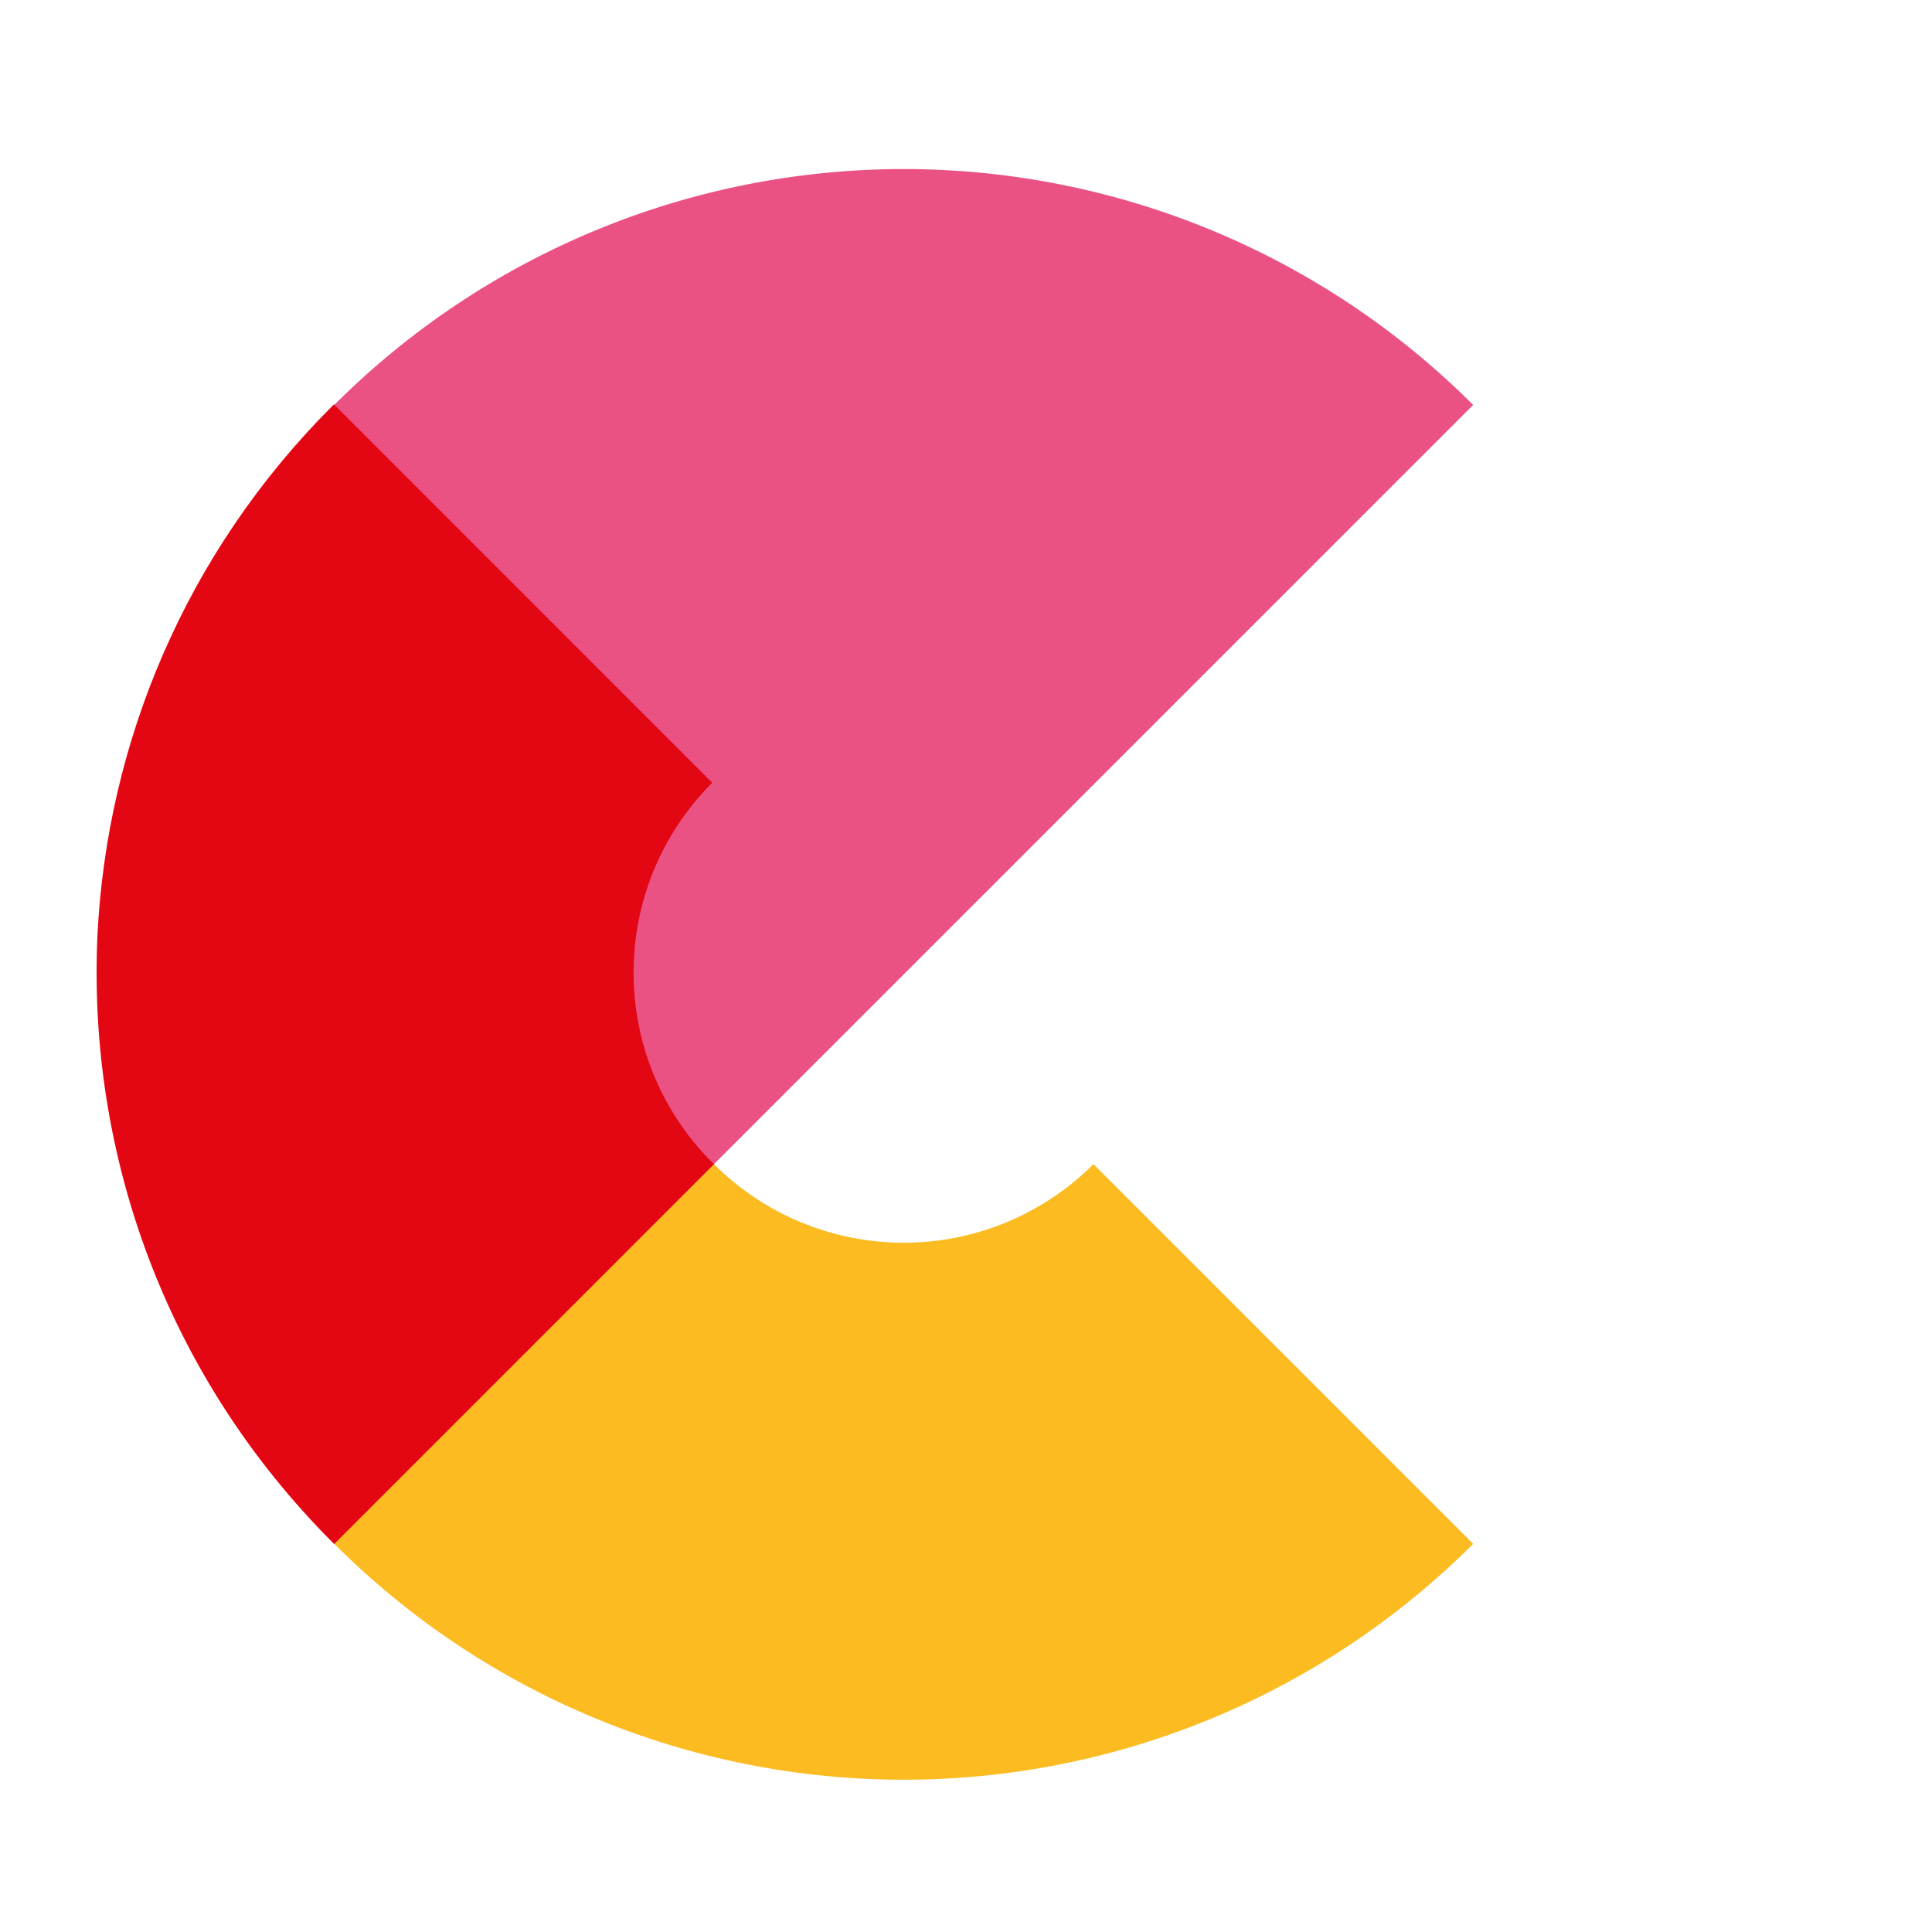 <?xml version="1.0" encoding="UTF-8"?> <svg xmlns="http://www.w3.org/2000/svg" width="80" height="80" viewBox="0 0 80 80" fill="none"> <path d="M13.84 16.767C10.744 19.864 8.288 23.54 6.612 27.586C4.936 31.631 4.073 35.968 4.073 40.347C4.073 44.726 4.936 49.062 6.612 53.108C8.288 57.154 10.744 60.83 13.84 63.927C16.937 67.023 20.613 69.48 24.659 71.155C28.705 72.831 33.041 73.694 37.42 73.694C41.799 73.694 46.136 72.831 50.181 71.155C54.227 69.48 57.904 67.023 61 63.927L45.278 48.204C44.246 49.236 43.021 50.055 41.673 50.613C40.324 51.172 38.879 51.459 37.42 51.459C35.961 51.459 34.516 51.172 33.168 50.613C31.82 50.055 30.595 49.236 29.563 48.204C28.531 47.172 27.712 45.947 27.154 44.599C26.596 43.251 26.308 41.806 26.308 40.347C26.308 38.888 26.596 37.443 27.154 36.094C27.712 34.746 28.531 33.521 29.563 32.489L13.84 16.767Z" fill="#FBBB21"></path> <path d="M61 16.767C57.904 13.671 54.227 11.214 50.181 9.538C46.136 7.863 41.799 7 37.42 7C33.041 7 28.705 7.863 24.659 9.538C20.613 11.214 16.937 13.671 13.84 16.767C10.744 19.864 8.288 23.54 6.612 27.586C4.936 31.631 4.073 35.968 4.073 40.347C4.073 44.726 4.936 49.062 6.612 53.108C8.288 57.154 10.744 60.83 13.84 63.927L61 16.767Z" fill="#EA5284"></path> <path d="M29.492 48.135C25.151 43.793 25.149 36.751 29.492 32.412L13.828 16.744C13.806 16.769 13.785 16.788 13.762 16.81C7.667 22.904 4.425 30.771 4.034 38.751C3.625 47.791 6.869 56.961 13.768 63.861C13.792 63.883 13.815 63.904 13.839 63.929L29.564 48.202C29.539 48.178 29.515 48.157 29.492 48.135Z" fill="#E30613"></path> </svg> 